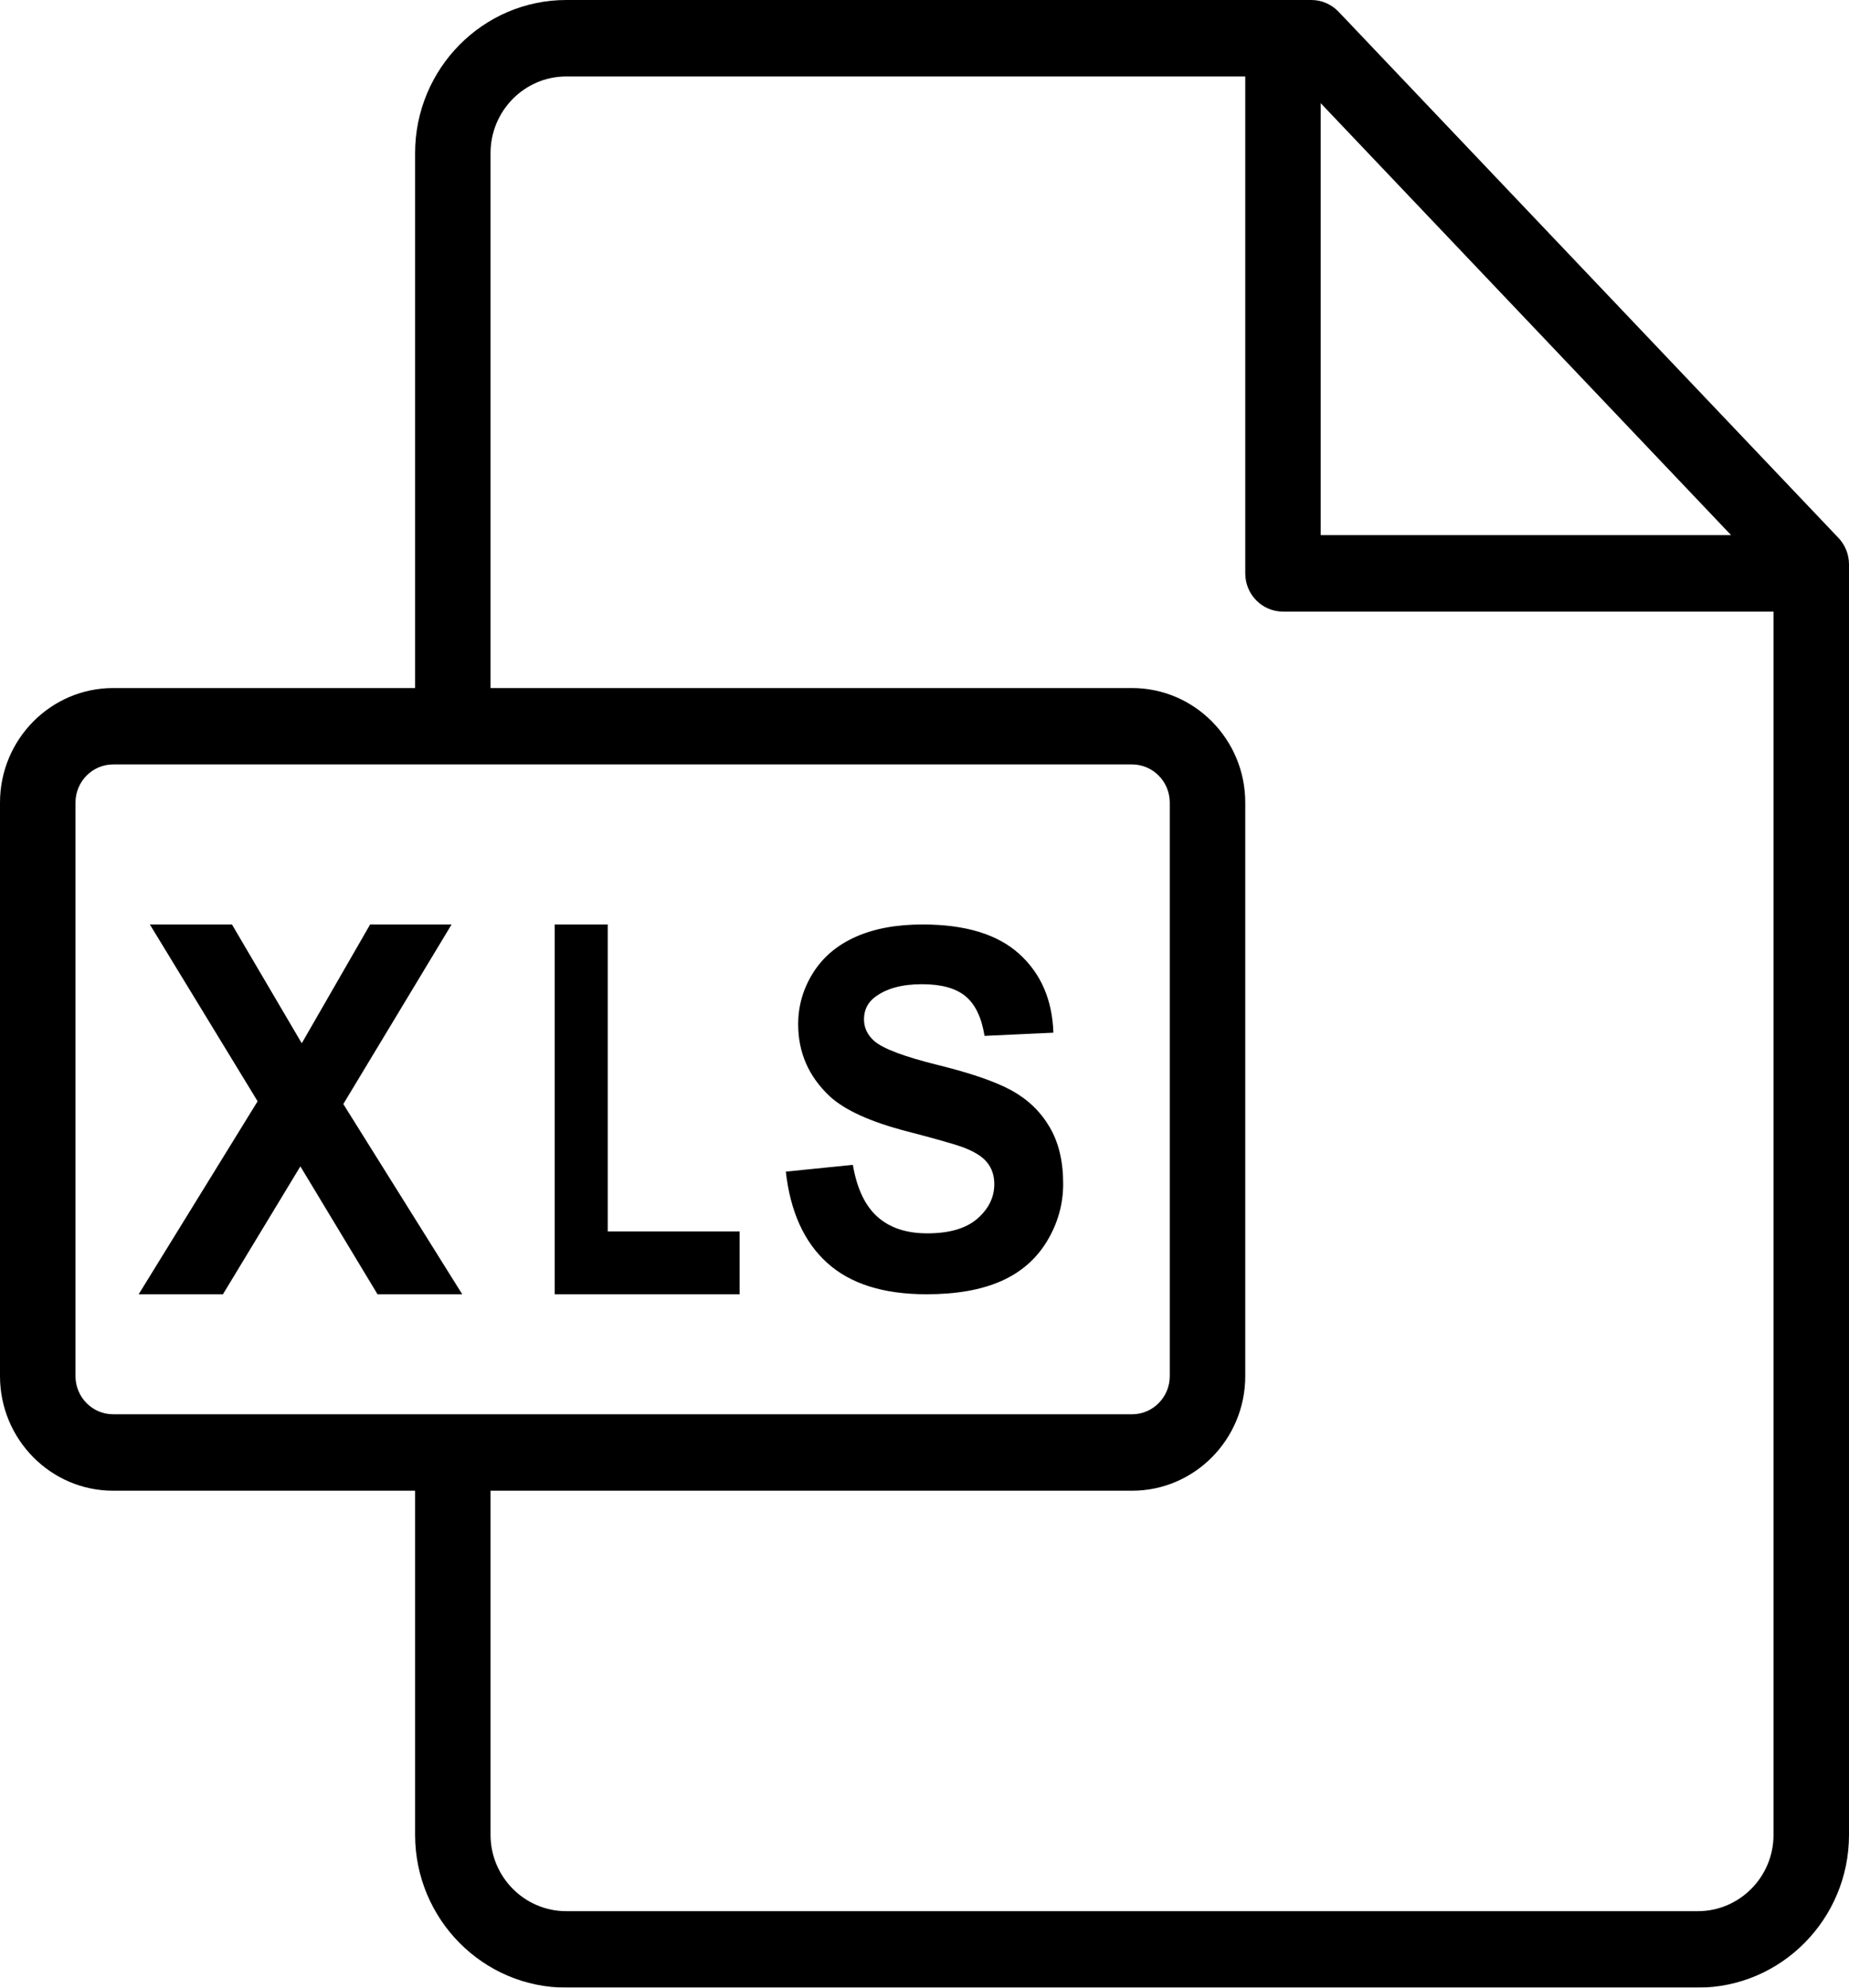<?xml version="1.0" encoding="UTF-8"?>
<svg width="40px" height="43px" viewBox="0 0 40 43" version="1.1" xmlns="http://www.w3.org/2000/svg" xmlns:xlink="http://www.w3.org/1999/xlink">
    <title>xls</title>
    <defs>
        <filter id="filter-1">
            <feColorMatrix in="SourceGraphic" type="matrix" values="0 0 0 0 0.431 0 0 0 0 0.765 0 0 0 0 0.369 0 0 0 1 0"></feColorMatrix>
        </filter>
    </defs>
    <g id="Page-1" stroke="none" stroke-width="1" fill="none" fill-rule="evenodd">
        <g id="xls" transform="translate(-203, -1537)" filter="url(#filter-1)">
            <g transform="translate(203, 1537)">
                <path d="M39.772,11.637 L28.957,0.253 C28.803,0.092 28.591,0 28.369,0 L12.251,0 C10.447,0 8.98,1.486 8.98,3.313 L8.98,14.885 L2.448,14.885 C1.098,14.885 0,15.997 0,17.363 L0,29.771 C0,31.138 1.098,32.25 2.448,32.25 L8.98,32.25 L8.98,39.693 C8.98,41.517 10.447,43 12.251,43 L36.729,43 C38.532,43 40,41.517 40,39.695 L40,12.21 C40,11.996 39.918,11.791 39.772,11.637 Z M28.571,2.232 L37.449,11.577 L28.571,11.577 L28.571,2.232 Z M2.448,30.596 C1.998,30.596 1.633,30.226 1.633,29.771 L1.633,17.363 C1.633,16.908 1.998,16.538 2.448,16.538 L24.491,16.538 C24.94,16.538 25.306,16.908 25.306,17.363 L25.306,29.771 C25.306,30.226 24.94,30.596 24.491,30.596 L2.448,30.596 Z M38.367,39.695 C38.367,40.606 37.632,41.346 36.729,41.346 L12.251,41.346 C11.347,41.346 10.612,40.605 10.612,39.693 L10.612,32.25 L24.491,32.25 C25.841,32.25 26.939,31.138 26.939,29.771 L26.939,17.363 C26.939,15.997 25.841,14.885 24.491,14.885 L10.612,14.885 L10.612,3.313 C10.612,2.398 11.347,1.654 12.251,1.654 L26.939,1.654 L26.939,12.404 C26.939,12.861 27.304,13.231 27.755,13.231 L38.367,13.231 L38.367,39.695 Z" id="Shape" fill="#000000" fill-rule="nonzero"></path>
                <path d="M22.705,24.38 C22.509,24.047 22.237,23.786 21.89,23.594 C21.543,23.402 21.007,23.217 20.282,23.038 C19.557,22.858 19.101,22.686 18.913,22.521 C18.765,22.391 18.691,22.234 18.691,22.051 C18.691,21.851 18.77,21.691 18.928,21.571 C19.173,21.385 19.512,21.292 19.945,21.292 C20.364,21.292 20.679,21.379 20.888,21.553 C21.098,21.727 21.235,22.013 21.299,22.41 L22.788,22.341 C22.765,21.631 22.519,21.063 22.051,20.638 C21.583,20.213 20.886,20 19.96,20 C19.393,20 18.909,20.089 18.508,20.269 C18.107,20.448 17.8,20.709 17.586,21.052 C17.373,21.395 17.267,21.763 17.267,22.157 C17.267,22.769 17.493,23.287 17.946,23.713 C18.269,24.015 18.829,24.27 19.628,24.477 C20.248,24.639 20.646,24.752 20.82,24.815 C21.076,24.91 21.254,25.021 21.356,25.15 C21.459,25.278 21.51,25.434 21.51,25.617 C21.51,25.901 21.388,26.15 21.145,26.363 C20.902,26.575 20.54,26.682 20.06,26.682 C19.607,26.682 19.247,26.562 18.981,26.323 C18.714,26.084 18.537,25.71 18.45,25.2 L17,25.347 C17.097,26.212 17.396,26.871 17.896,27.322 C18.396,27.774 19.112,28 20.045,28 C20.686,28 21.222,27.906 21.651,27.718 C22.081,27.53 22.413,27.242 22.648,26.856 C22.882,26.469 23,26.054 23,25.611 C23,25.122 22.902,24.712 22.705,24.38 Z" id="Path" fill="#000000" fill-rule="nonzero"></path>
                <polygon id="Path" fill="#000000" fill-rule="nonzero" points="13.147 26.641 13.147 20 12 20 12 28 16 28 16 26.641"></polygon>
                <polygon id="Path" fill="#000000" fill-rule="nonzero" points="7.427 23.885 9.769 20 8.007 20 6.528 22.57 5.018 20 3.242 20 5.573 23.825 3 28 4.823 28 6.498 25.233 8.167 28 10 28"></polygon>
            </g>
        </g>
    </g>
</svg>